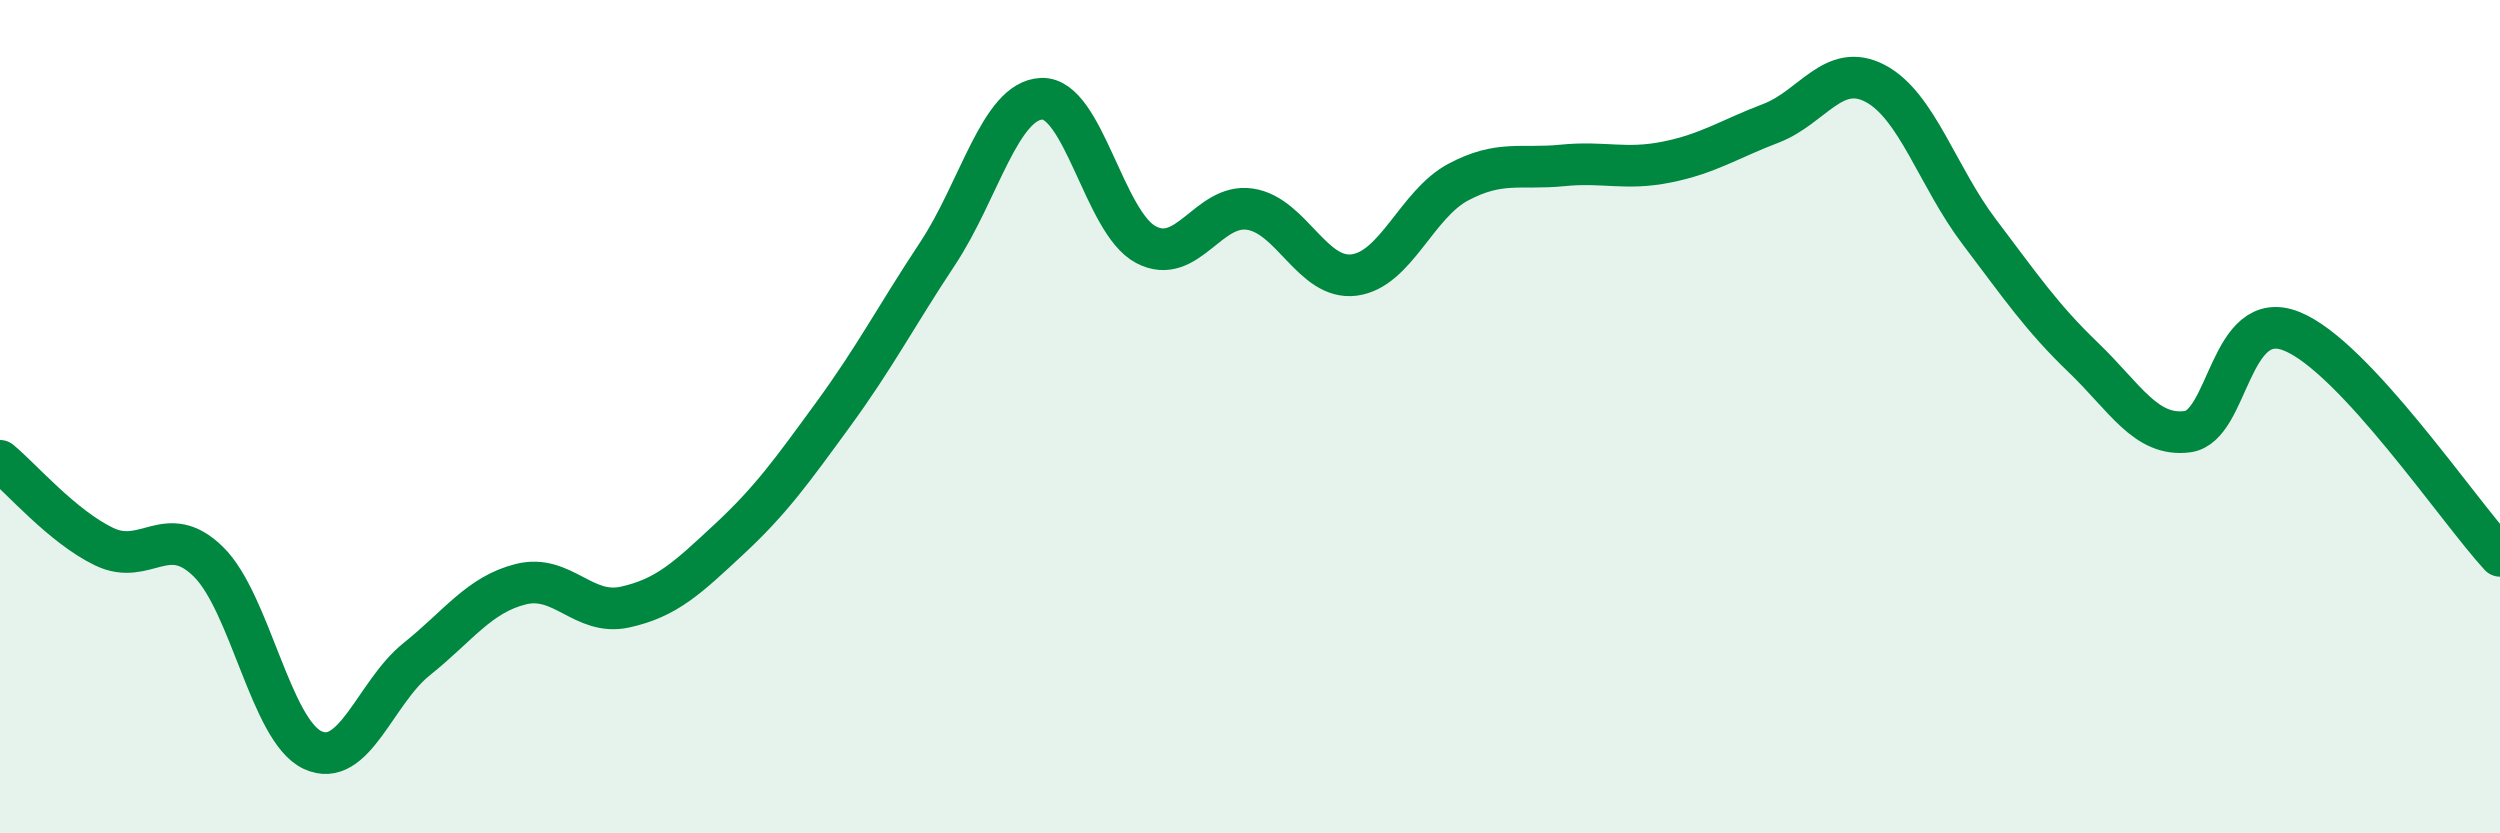 
    <svg width="60" height="20" viewBox="0 0 60 20" xmlns="http://www.w3.org/2000/svg">
      <path
        d="M 0,11.06 C 0.5,11.47 1.5,12.64 2.5,13.12 C 3.5,13.6 4,12.5 5,13.48 C 6,14.46 6.5,17.53 7.5,18 C 8.5,18.47 9,16.62 10,15.82 C 11,15.02 11.5,14.27 12.5,14.02 C 13.5,13.77 14,14.79 15,14.57 C 16,14.35 16.5,13.87 17.5,12.94 C 18.5,12.01 19,11.31 20,9.94 C 21,8.57 21.5,7.6 22.5,6.09 C 23.5,4.58 24,2.41 25,2.37 C 26,2.33 26.5,5.34 27.5,5.87 C 28.5,6.4 29,4.87 30,5.02 C 31,5.17 31.5,6.73 32.5,6.6 C 33.5,6.47 34,4.9 35,4.37 C 36,3.84 36.5,4.07 37.5,3.97 C 38.5,3.87 39,4.09 40,3.89 C 41,3.69 41.5,3.34 42.5,2.96 C 43.5,2.58 44,1.48 45,2 C 46,2.52 46.5,4.24 47.5,5.56 C 48.5,6.88 49,7.62 50,8.58 C 51,9.54 51.5,10.49 52.5,10.36 C 53.5,10.23 53.5,7.35 55,7.95 C 56.5,8.55 59,12.26 60,13.34L60 20L0 20Z"
        fill="#008740"
        opacity="0.1"
        stroke-linecap="round"
        stroke-linejoin="round"
      />
      <path
        d="M 0,11.06 C 0.5,11.47 1.5,12.64 2.5,13.12 C 3.5,13.6 4,12.5 5,13.48 C 6,14.46 6.5,17.53 7.5,18 C 8.5,18.47 9,16.62 10,15.82 C 11,15.02 11.5,14.27 12.5,14.02 C 13.5,13.77 14,14.79 15,14.57 C 16,14.35 16.5,13.87 17.5,12.94 C 18.5,12.01 19,11.31 20,9.94 C 21,8.57 21.5,7.6 22.5,6.09 C 23.5,4.58 24,2.41 25,2.37 C 26,2.33 26.5,5.34 27.5,5.87 C 28.5,6.4 29,4.87 30,5.02 C 31,5.17 31.5,6.73 32.5,6.6 C 33.5,6.47 34,4.9 35,4.37 C 36,3.84 36.5,4.07 37.5,3.97 C 38.5,3.87 39,4.09 40,3.89 C 41,3.69 41.5,3.34 42.5,2.96 C 43.5,2.58 44,1.48 45,2 C 46,2.52 46.5,4.24 47.5,5.56 C 48.5,6.88 49,7.62 50,8.58 C 51,9.54 51.5,10.49 52.5,10.36 C 53.5,10.23 53.5,7.35 55,7.95 C 56.5,8.55 59,12.26 60,13.34"
        stroke="#008740"
        stroke-width="1"
        fill="none"
        stroke-linecap="round"
        stroke-linejoin="round"
      />
    </svg>
  